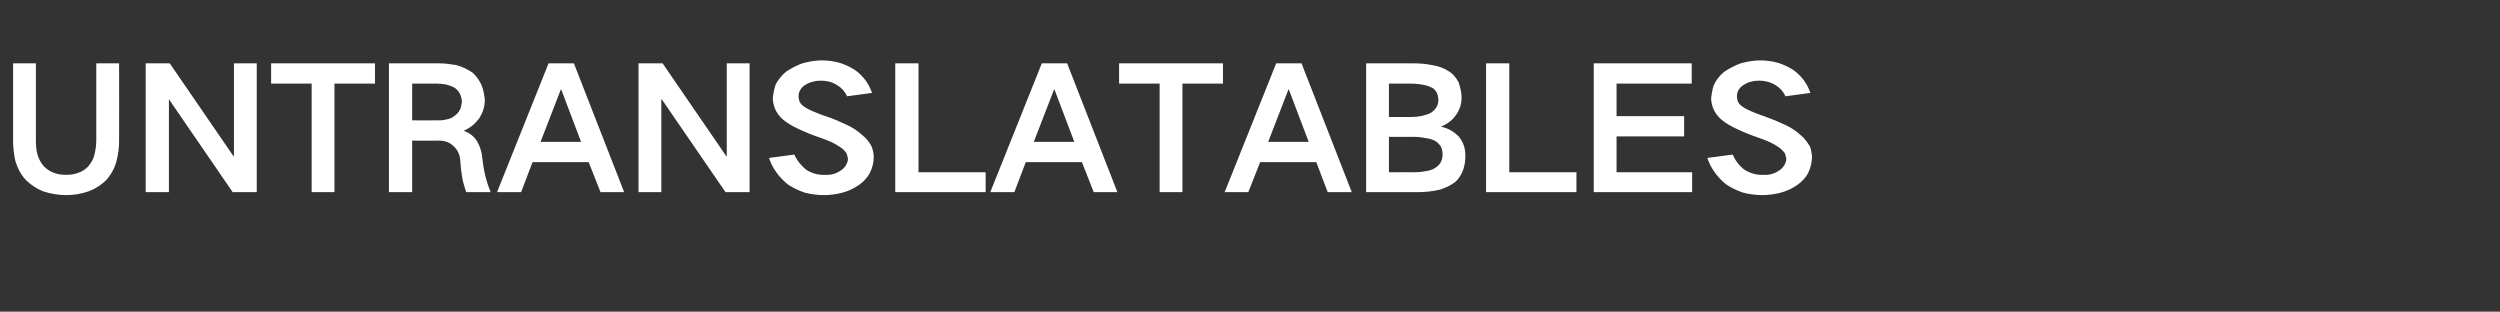 <?xml version="1.0" standalone="no"?>
<!DOCTYPE svg PUBLIC "-//W3C//DTD SVG 1.1//EN" "http://www.w3.org/Graphics/SVG/1.1/DTD/svg11.dtd">
<svg xmlns="http://www.w3.org/2000/svg" version="1.1" width="592px" height="73.8px" viewBox="0 -15 592 73.8" style="top:-15px">
  <rect x="0" y="-15" width="592" height="73.8" fill="#333333" stroke="none"/>
  <desc>UNTRANSLATABLES</desc>
  <defs/>
  <g id="Polygon10472">
    <path d="M 3.1 0 C 3.1 0 3.08 18.36 3.1 18.4 C 3.1 20 3.3 21.5 3.6 23 C 4.1 24.7 4.9 26.3 6.1 27.6 C 7.3 28.8 8.7 29.7 10.2 30.3 C 12 30.9 13.8 31.2 15.7 31.2 C 17.5 31.2 19.3 30.9 21 30.3 C 22.6 29.7 24 28.8 25.2 27.6 C 26.3 26.3 27.2 24.8 27.6 23.1 C 28 21.5 28.2 20 28.2 18.4 C 28.24 18.36 28.2 0 28.2 0 L 22.8 0 C 22.8 0 22.8 18.28 22.8 18.3 C 22.8 19.5 22.6 20.7 22.3 21.9 C 22 22.9 21.5 23.7 20.8 24.5 C 20.1 25.2 19.3 25.7 18.3 26 C 17.4 26.3 16.6 26.4 15.7 26.4 C 14.7 26.4 13.8 26.3 13 26 C 12 25.7 11.1 25.1 10.4 24.4 C 9.7 23.6 9.2 22.7 8.9 21.7 C 8.6 20.6 8.5 19.5 8.5 18.3 C 8.48 18.28 8.5 0 8.5 0 L 3.1 0 Z M 34.5 0 L 34.5 30.5 L 40 30.5 L 40 8.5 L 40 8.5 L 55.1 30.5 L 60.8 30.5 L 60.8 0 L 55.4 0 L 55.4 22 L 55.3 22 L 40.2 0 L 34.5 0 Z M 64.2 0 L 64.2 4.8 L 73.8 4.8 L 73.8 30.5 L 79.2 30.5 L 79.2 4.8 L 88.8 4.8 L 88.8 0 L 64.2 0 Z M 92.1 0 L 92.1 30.5 L 97.6 30.5 L 97.6 18.3 C 97.6 18.3 104.04 18.32 104 18.3 C 105.3 18.3 106.5 18.7 107.4 19.6 C 108.4 20.5 108.9 21.7 109 23 C 109.1 24.7 109.3 26.3 109.6 27.8 C 109.8 28.7 110.1 29.6 110.4 30.5 C 110.4 30.5 116.2 30.5 116.2 30.5 C 115.1 27.9 114.5 25.2 114.2 22.4 C 114.1 21.1 113.7 19.7 113 18.5 C 112.3 17.3 111.2 16.5 109.9 16 C 109.9 16 109.9 15.9 109.9 15.9 C 111.4 15.3 112.5 14.3 113.5 13 C 114.3 11.7 114.8 10.3 114.8 8.7 C 114.7 7.5 114.5 6.3 114 5.1 C 113.5 4 112.8 3 111.9 2.2 C 110.7 1.4 109.5 0.8 108 0.4 C 106.7 0.2 105.4 0 104.1 0 C 104.08 0 92.1 0 92.1 0 Z M 97.6 4.8 C 97.6 4.8 103.48 4.8 103.5 4.8 C 104.2 4.8 104.9 4.9 105.6 5 C 106.3 5.2 107 5.4 107.7 5.8 C 108.2 6.2 108.6 6.6 108.9 7.2 C 109.2 7.8 109.3 8.4 109.4 9 C 109.3 9.7 109.2 10.4 108.9 11 C 108.6 11.6 108.2 12 107.7 12.4 C 107.1 12.9 106.4 13.2 105.6 13.3 C 105 13.5 104.3 13.5 103.6 13.5 C 103.64 13.52 97.6 13.5 97.6 13.5 L 97.6 4.8 Z M 117.7 30.5 L 123.4 30.5 L 126.1 23.4 L 139.4 23.4 L 142.2 30.5 L 147.8 30.5 L 135.9 0 L 129.9 0 L 117.7 30.5 Z M 132.8 6.2 L 132.9 6.2 L 137.6 18.6 L 128 18.6 L 132.8 6.2 Z M 151.2 0 L 151.2 30.5 L 156.6 30.5 L 156.6 8.5 L 156.7 8.5 L 171.8 30.5 L 177.5 30.5 L 177.5 0 L 172.1 0 L 172.1 22 L 172 22 L 156.9 0 L 151.2 0 Z M 182.1 22.4 C 182.5 23.6 183 24.6 183.7 25.6 C 184.5 26.8 185.5 27.8 186.6 28.7 C 187.8 29.5 189.1 30.1 190.5 30.6 C 192 31 193.6 31.2 195.2 31.2 C 196.5 31.2 197.9 31 199.2 30.7 C 200.8 30.3 202.1 29.7 203.4 28.8 C 204.5 28 205.4 27.1 206 25.9 C 206.6 24.7 206.9 23.5 206.9 22.1 C 206.9 21.3 206.7 20.5 206.4 19.7 C 205.9 18.7 205.1 17.7 204.2 17 C 203.1 16 201.9 15.2 200.6 14.6 C 198.9 13.8 197.3 13.1 195.5 12.5 C 194.5 12.2 193.6 11.8 192.6 11.4 C 191.9 11.1 191.2 10.8 190.5 10.3 C 190 10 189.6 9.6 189.3 9 C 189.2 8.6 189.1 8.2 189.1 7.8 C 189.1 7.3 189.2 6.8 189.5 6.3 C 189.8 5.8 190.2 5.4 190.7 5.1 C 191.8 4.4 193.1 4.1 194.4 4.1 C 195.7 4.1 197.1 4.4 198.3 5.2 C 199.3 5.8 200.1 6.7 200.6 7.8 C 200.6 7.8 206.5 7 206.5 7 C 205.7 4.7 204.4 3 202.5 1.6 C 201.4 0.9 200.2 0.3 198.9 -0.1 C 197.5 -0.5 196 -0.7 194.6 -0.7 C 193 -0.7 191.5 -0.4 190 0 C 188.6 0.5 187.3 1.2 186.1 2 C 185.1 2.9 184.2 3.9 183.6 5.2 C 183.3 6.2 183.1 7.2 183 8.3 C 183 9.1 183.2 9.9 183.5 10.7 C 183.9 11.7 184.6 12.6 185.4 13.3 C 186.5 14.2 187.7 14.9 189 15.5 C 190.7 16.3 192.4 17 194.2 17.6 C 195.1 17.9 196.1 18.3 197 18.7 C 197.8 19.1 198.5 19.5 199.2 20 C 199.7 20.3 200 20.7 200.4 21.2 C 200.6 21.6 200.7 22.1 200.8 22.6 C 200.8 23.1 200.6 23.6 200.4 24 C 200.1 24.5 199.7 25 199.2 25.3 C 198.1 26.1 196.8 26.5 195.4 26.4 C 193.7 26.5 192.2 26 190.9 25.2 C 189.7 24.2 188.7 23 188.1 21.6 C 188.1 21.6 182.1 22.4 182.1 22.4 Z M 212 0 L 212 30.5 L 233.4 30.5 L 233.4 25.8 L 217.5 25.8 L 217.5 0 L 212 0 Z M 234.5 30.5 L 240.2 30.5 L 242.9 23.4 L 256.2 23.4 L 259 30.5 L 264.6 30.5 L 252.7 0 L 246.7 0 L 234.5 30.5 Z M 249.6 6.2 L 249.7 6.2 L 254.4 18.6 L 244.8 18.6 L 249.6 6.2 Z M 265 0 L 265 4.8 L 274.6 4.8 L 274.6 30.5 L 280 30.5 L 280 4.8 L 289.6 4.8 L 289.6 0 L 265 0 Z M 290 30.5 L 295.6 30.5 L 298.4 23.4 L 311.7 23.4 L 314.4 30.5 L 320.1 30.5 L 308.2 0 L 302.2 0 L 290 30.5 Z M 305.1 6.2 L 305.2 6.2 L 309.9 18.6 L 300.3 18.6 L 305.1 6.2 Z M 323.5 0 L 323.5 30.5 C 323.5 30.5 335.76 30.48 335.8 30.5 C 337.5 30.5 339.3 30.3 341 29.9 C 342.3 29.5 343.5 28.9 344.6 28.1 C 345.3 27.5 345.8 26.7 346.2 25.9 C 346.8 24.6 347 23.3 347 21.8 C 347 20.1 346.5 18.6 345.4 17.3 C 344.2 16.1 342.8 15.3 341.2 15 C 342.7 14.4 343.9 13.5 344.8 12.2 C 345.7 10.9 346.1 9.6 346.1 8.1 C 346.1 6.9 345.8 5.7 345.4 4.5 C 344.8 3.4 344.1 2.5 343.1 1.9 C 341.9 1.1 340.5 0.6 339 0.4 C 337.6 0.1 336.1 0 334.6 0 C 334.64 0 323.5 0 323.5 0 Z M 328.9 17.4 C 328.9 17.4 334.64 17.44 334.6 17.4 C 335.6 17.4 336.6 17.5 337.6 17.7 C 338.4 17.8 339.2 18 339.9 18.4 C 340.5 18.8 341 19.3 341.3 19.9 C 341.5 20.4 341.6 21 341.6 21.6 C 341.6 22.9 341.1 23.9 340.1 24.6 C 339.4 25.1 338.6 25.4 337.8 25.5 C 336.8 25.7 335.7 25.8 334.6 25.8 C 334.64 25.76 328.9 25.8 328.9 25.8 L 328.9 17.4 Z M 328.9 4.8 C 328.9 4.8 334.08 4.8 334.1 4.8 C 335.1 4.8 336.1 4.9 337.1 5.1 C 337.8 5.2 338.5 5.5 339.2 5.8 C 340.2 6.5 340.6 7.5 340.6 8.7 C 340.6 9.9 340 10.9 339 11.6 C 338.4 12 337.7 12.2 336.9 12.4 C 336 12.6 335.1 12.7 334.2 12.7 C 334.16 12.68 328.9 12.7 328.9 12.7 L 328.9 4.8 Z M 351.9 0 L 351.9 30.5 L 373.3 30.5 L 373.3 25.8 L 357.4 25.8 L 357.4 0 L 351.9 0 Z M 377.4 0 L 377.4 30.5 L 400.7 30.5 L 400.7 25.8 L 382.8 25.8 L 382.8 17.3 L 398.8 17.3 L 398.8 12.5 L 382.8 12.5 L 382.8 4.8 L 400.6 4.8 L 400.6 0 L 377.4 0 Z M 404.3 22.4 C 404.7 23.6 405.2 24.6 405.9 25.6 C 406.7 26.8 407.7 27.8 408.8 28.7 C 410 29.5 411.3 30.1 412.7 30.6 C 414.2 31 415.8 31.2 417.4 31.2 C 418.7 31.2 420.1 31 421.4 30.7 C 423 30.3 424.3 29.7 425.6 28.8 C 426.7 28 427.6 27.1 428.2 25.9 C 428.8 24.7 429 23.5 429.1 22.1 C 429 21.3 428.9 20.5 428.6 19.7 C 428 18.7 427.3 17.7 426.4 17 C 425.3 16 424.1 15.2 422.8 14.6 C 421.1 13.8 419.4 13.1 417.7 12.5 C 416.7 12.2 415.8 11.8 414.8 11.4 C 414.1 11.1 413.4 10.8 412.7 10.3 C 412.2 10 411.8 9.6 411.5 9 C 411.4 8.6 411.3 8.2 411.3 7.8 C 411.3 7.3 411.4 6.8 411.7 6.3 C 412 5.8 412.4 5.4 412.9 5.1 C 414 4.4 415.2 4.1 416.6 4.1 C 417.9 4.1 419.2 4.4 420.5 5.2 C 421.5 5.8 422.3 6.7 422.8 7.8 C 422.8 7.8 428.7 7 428.7 7 C 427.9 4.7 426.6 3 424.7 1.6 C 423.6 0.9 422.4 0.3 421.1 -0.1 C 419.7 -0.5 418.2 -0.7 416.8 -0.7 C 415.2 -0.7 413.7 -0.4 412.2 0 C 410.8 0.5 409.5 1.2 408.3 2 C 407.2 2.9 406.4 3.9 405.8 5.2 C 405.5 6.2 405.3 7.2 405.2 8.3 C 405.2 9.1 405.4 9.9 405.7 10.7 C 406.1 11.7 406.8 12.6 407.6 13.3 C 408.7 14.2 409.9 14.9 411.2 15.5 C 412.9 16.3 414.6 17 416.4 17.6 C 417.3 17.9 418.3 18.3 419.2 18.7 C 420 19.1 420.7 19.5 421.4 20 C 421.8 20.3 422.2 20.7 422.6 21.2 C 422.8 21.6 422.9 22.1 423 22.6 C 423 23.1 422.8 23.6 422.6 24 C 422.3 24.5 421.9 25 421.4 25.3 C 420.3 26.1 419 26.5 417.6 26.4 C 415.9 26.5 414.4 26 413.1 25.2 C 411.8 24.2 410.9 23 410.3 21.6 C 410.3 21.6 404.3 22.4 404.3 22.4 Z " stroke="none" fill="#fff"/>
  </g>
</svg>